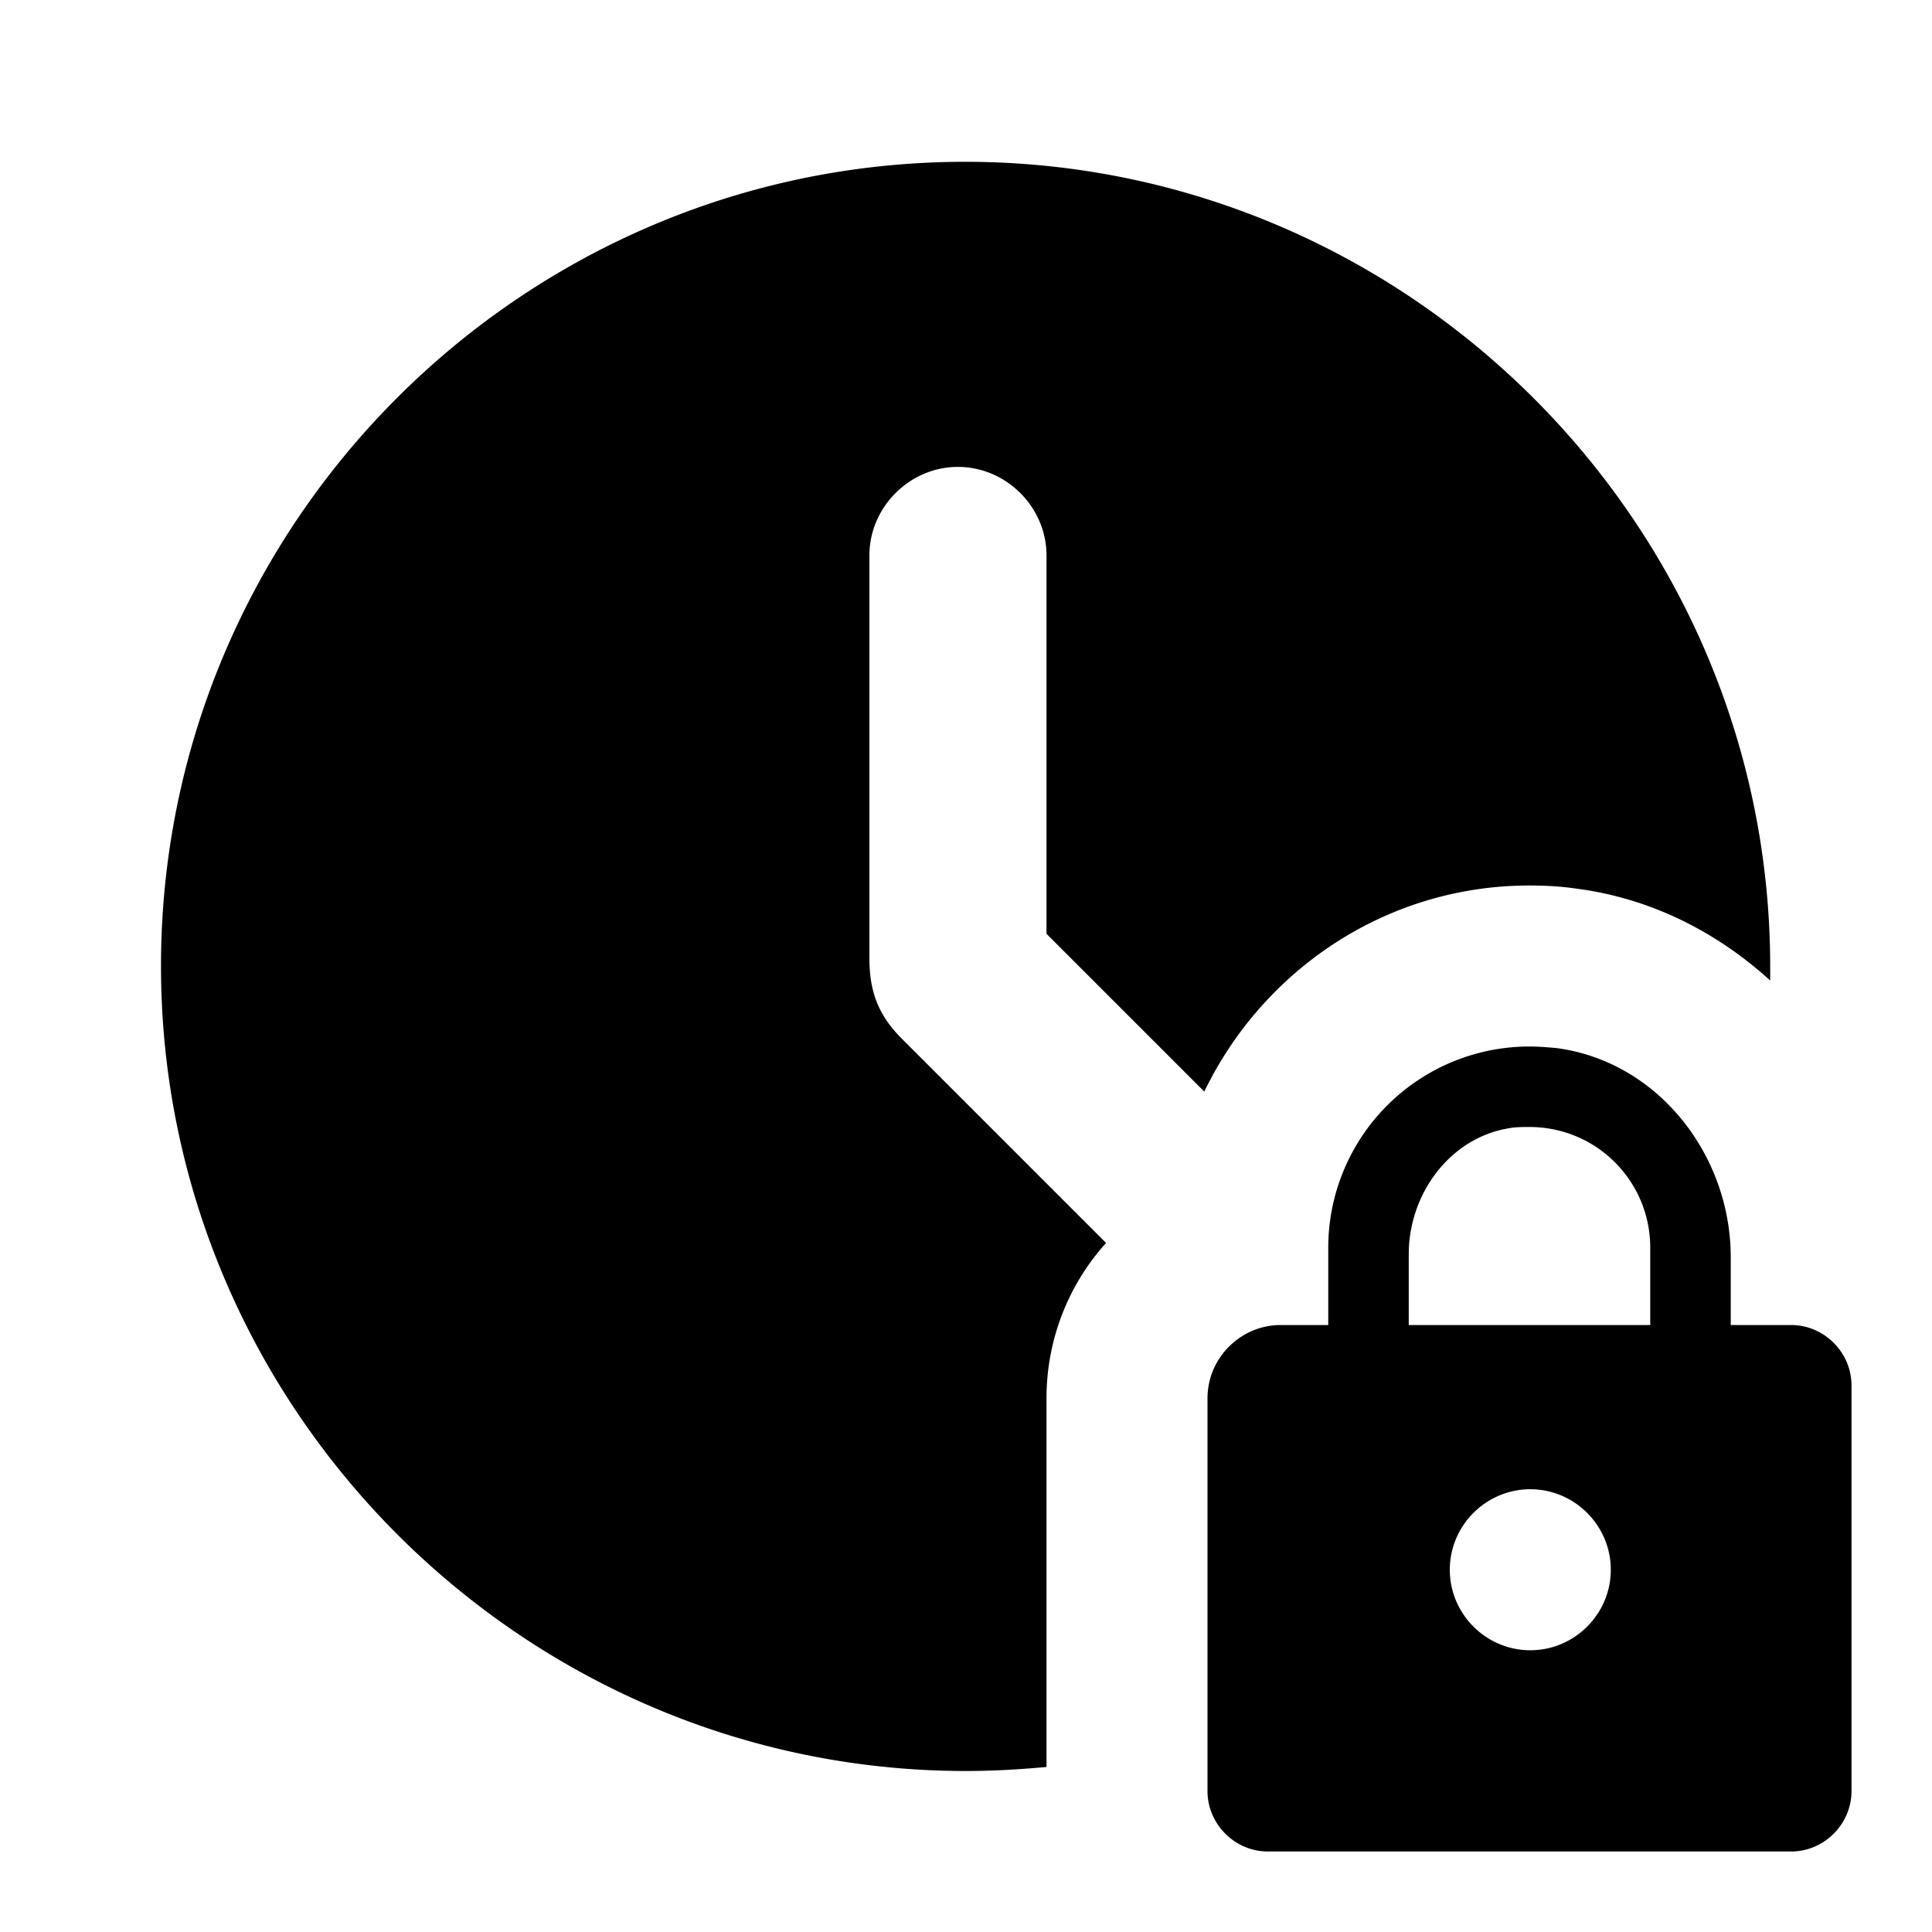 <svg xmlns="http://www.w3.org/2000/svg" width="24" height="24" fill="currentColor" class="mi-solid mi-clock-locked" viewBox="0 0 24 24">
  <path d="M14.96 13.56C15.69 12.05 17.22 11 19 11c.19 0 .39.01.59.04.92.12 1.74.54 2.4 1.14v-.17c0-5.5-4.5-10-10-10S2 6.5 2 12s4.5 10 10 10c.34 0 .67-.02 1-.05v-4.58c0-.74.28-1.42.74-1.93L11.2 12.9c-.3-.3-.4-.6-.4-1v-5c0-.6.5-1.1 1.1-1.1s1.1.5 1.1 1.1v4.7zm7.29 2.9h-.75v-.84c0-1.27-.9-2.43-2.16-2.6-.11-.01-.23-.02-.34-.02a2.5 2.5 0 0 0-2.5 2.5v.96h-.59c-.5 0-.91.41-.91.91v4.88c0 .41.34.75.75.75h6.5c.41 0 .75-.34.75-.75v-5.04c0-.41-.34-.75-.75-.75m-3.24 4.04c-.55 0-1-.45-1-1s.45-1 1-1 1 .45 1 1-.45 1-1 1m1.49-4.04h-3v-.88c0-.74.5-1.43 1.22-1.56.09-.02.19-.02.28-.02.83 0 1.5.67 1.5 1.5z"/>
</svg>